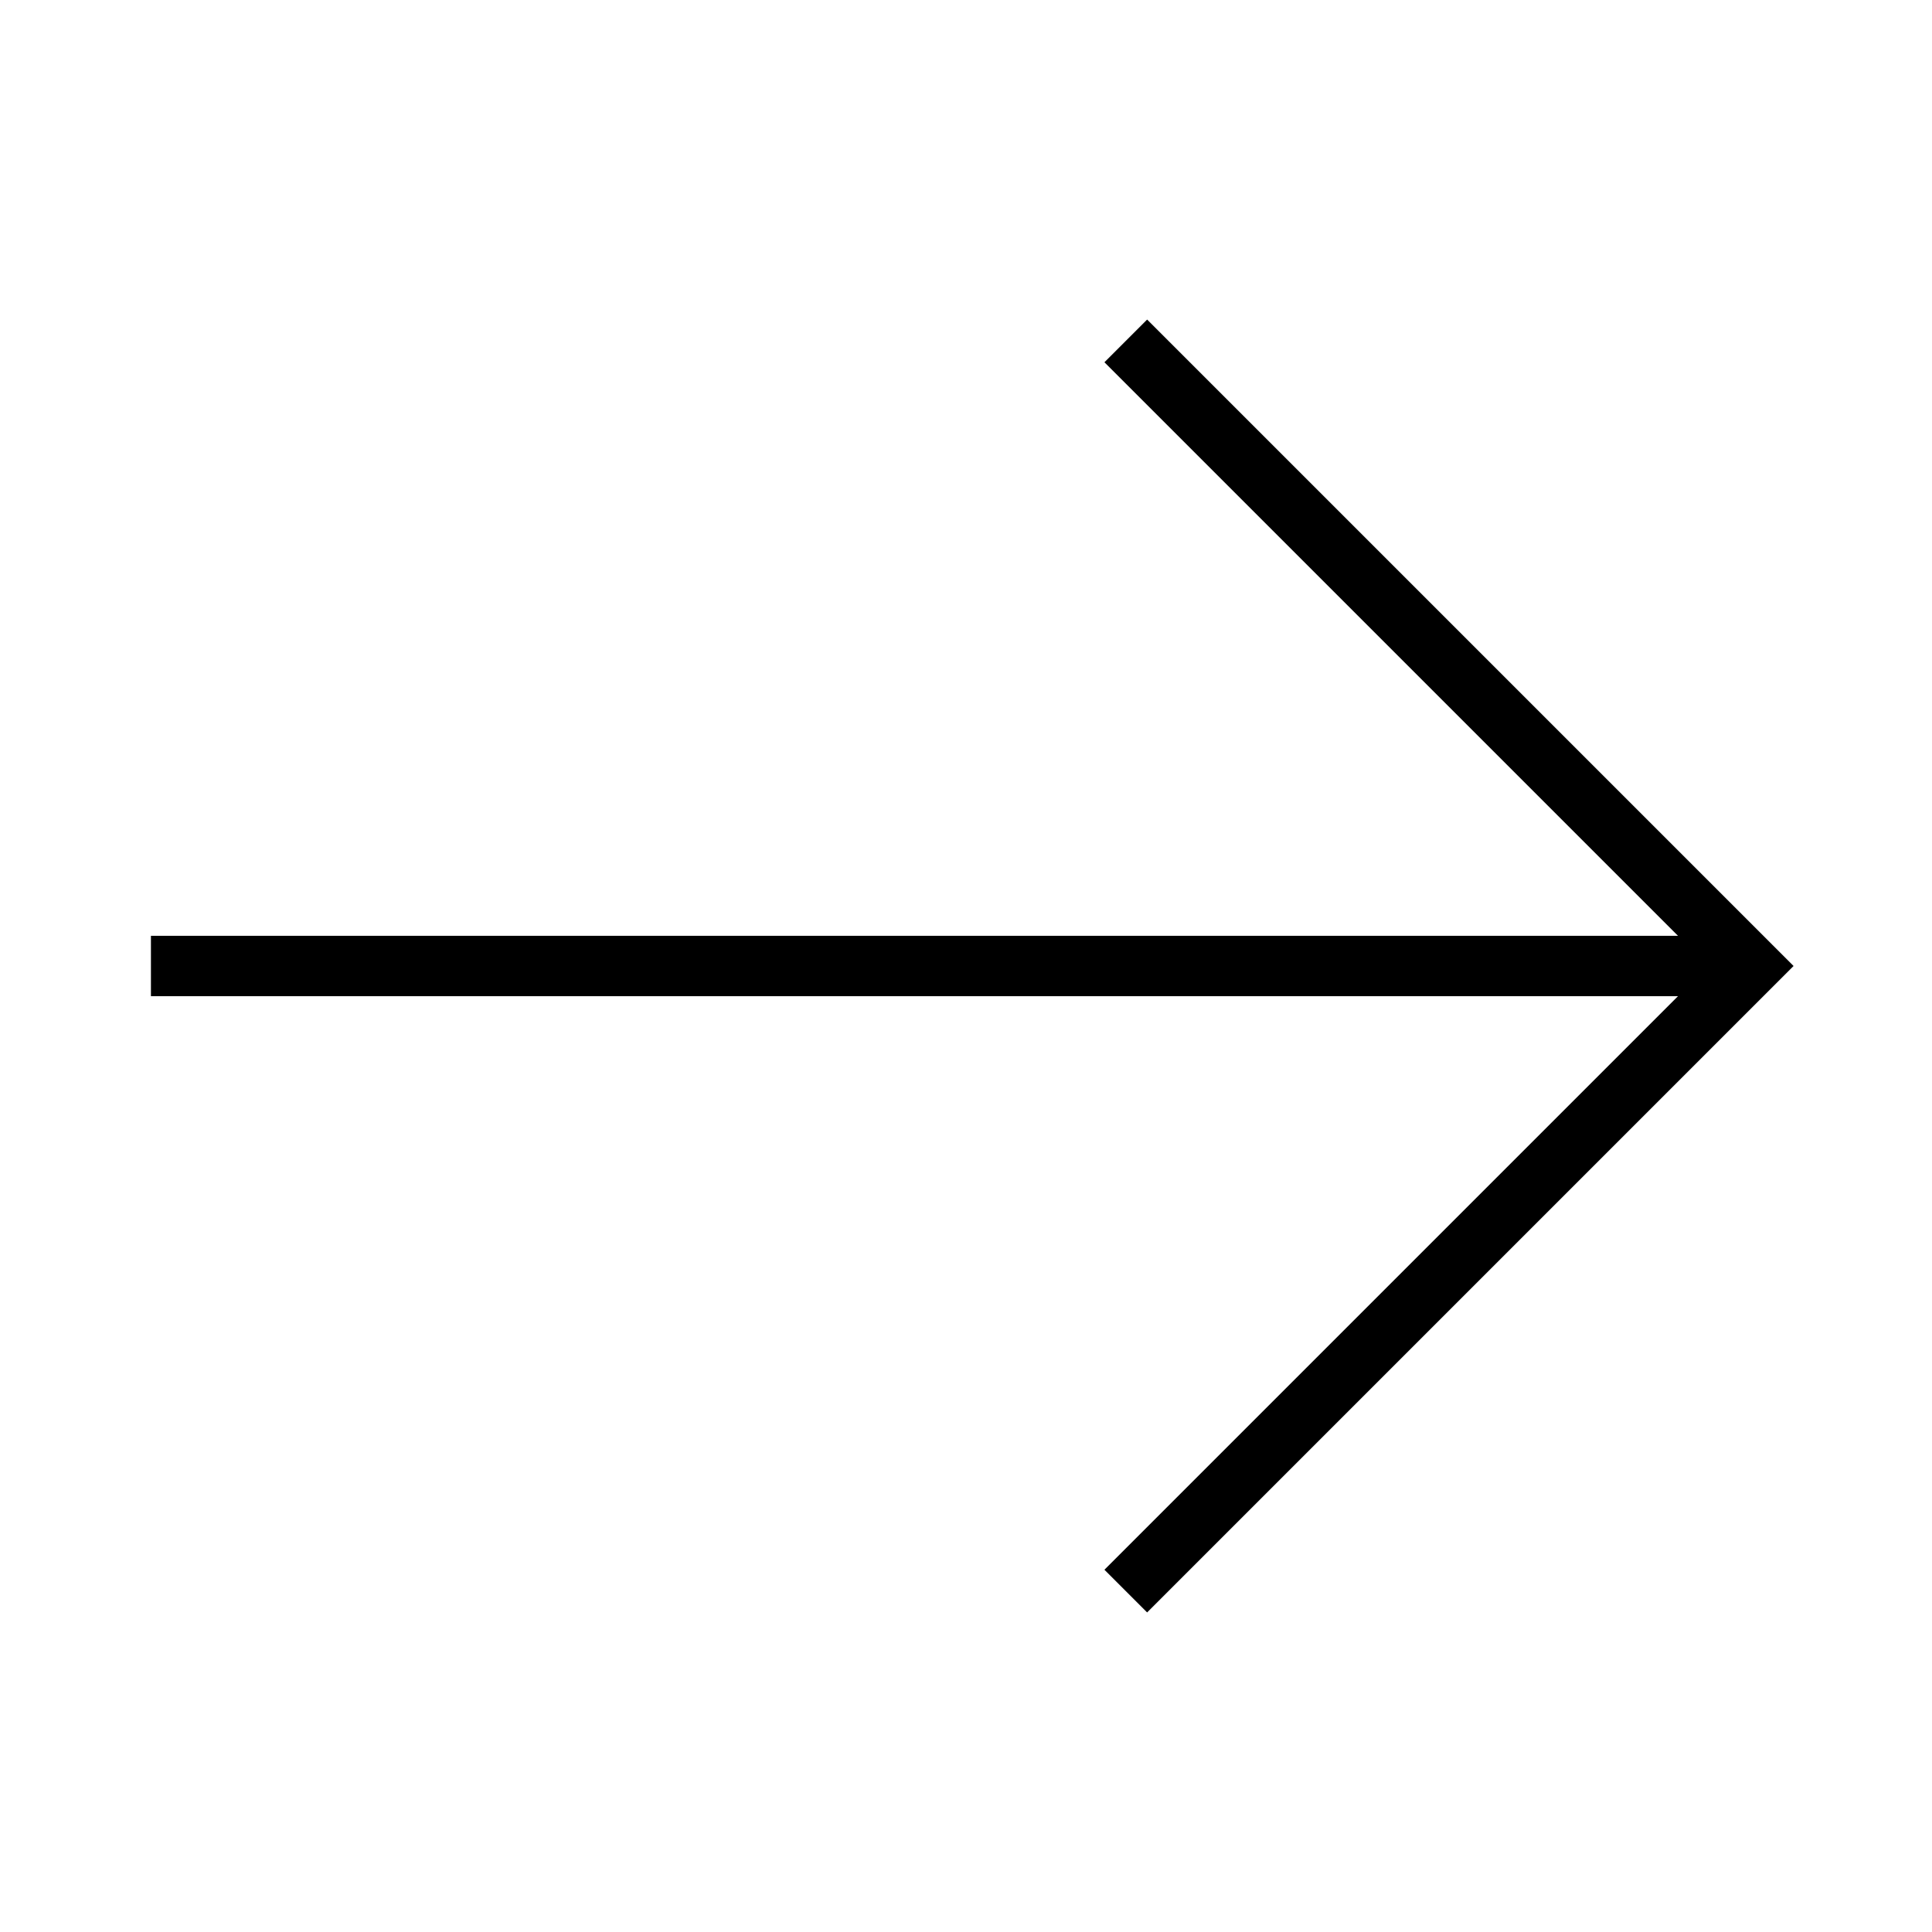 <svg xmlns="http://www.w3.org/2000/svg" viewBox="0 0 32 32"><title>32 arrow right</title><g stroke-linecap="square" stroke-miterlimit="10" fill="currentColor" stroke-linejoin="miter" class="nc-icon-wrapper"><path d="M3 16L29 16L28 16" stroke="currentColor" data-color="color-2" fill="none"></path><path d="M19 26L29 16L19 6" stroke="currentColor" fill="none"></path></g></svg>